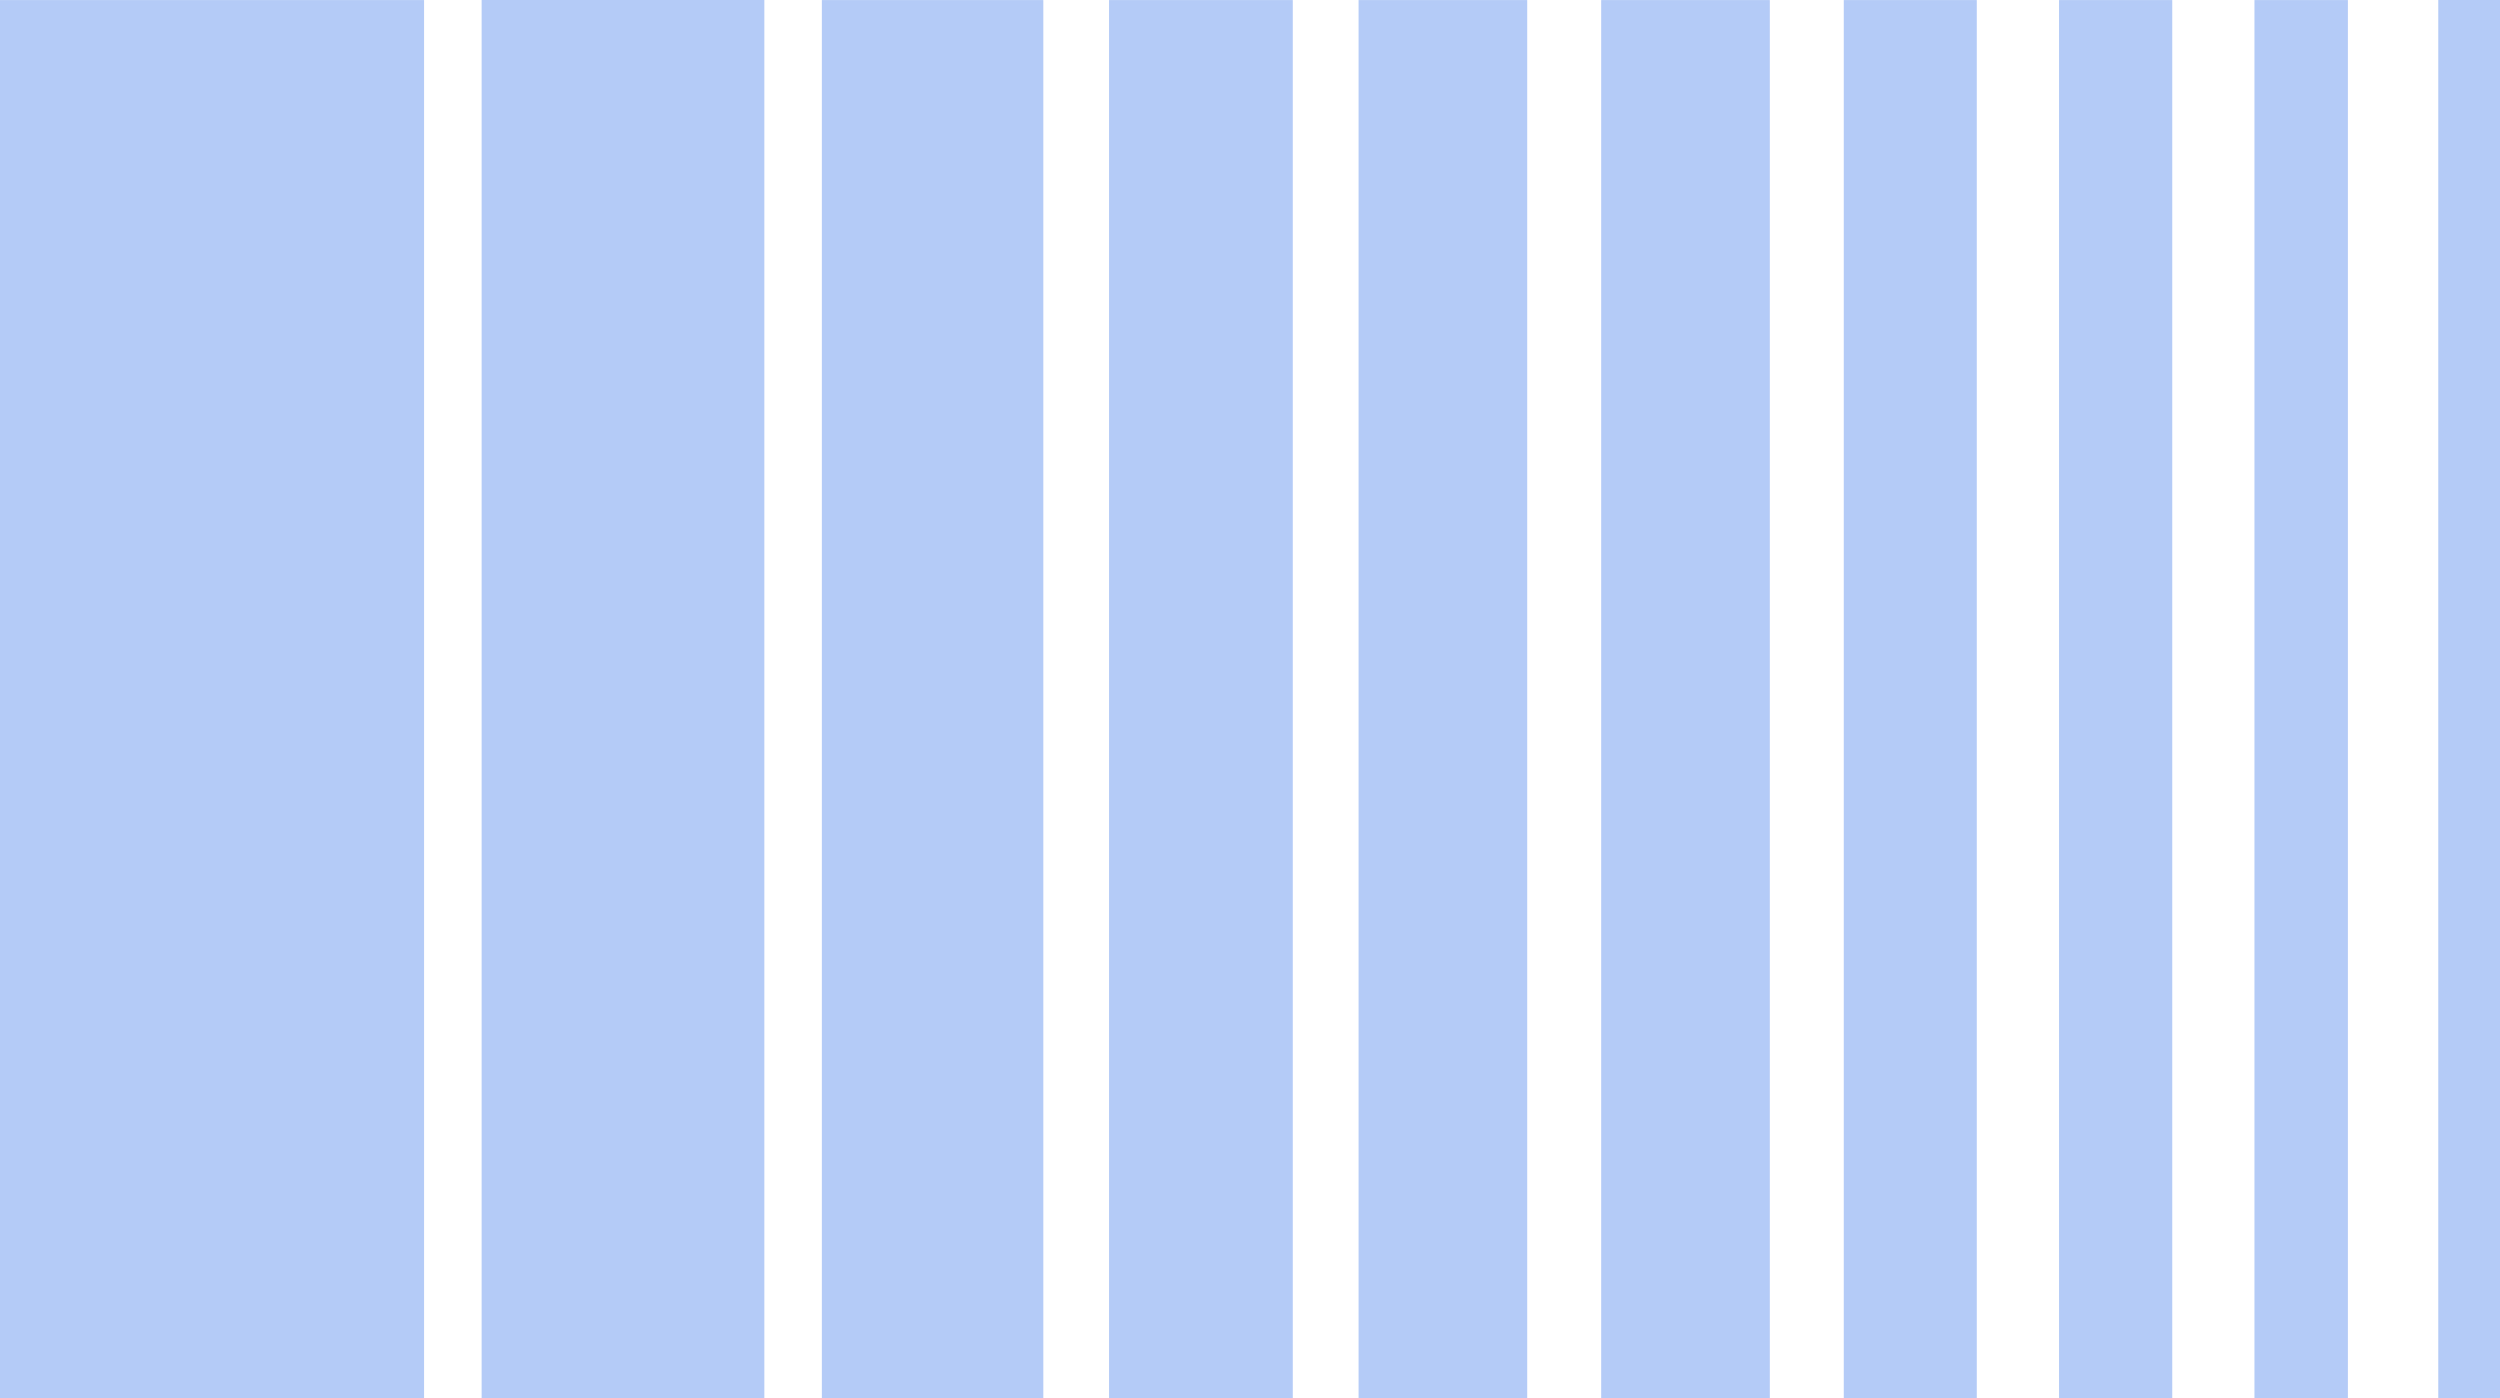 <?xml version="1.0" encoding="UTF-8"?> <svg xmlns="http://www.w3.org/2000/svg" width="1080" height="604" viewBox="0 0 1080 604" fill="none"><g clip-path="url(#clip0_271_4049)"><path d="M183.198 0.027H0V604H183.198V0.027Z" fill="#B4CBF7"></path><path d="M330.198 0H208.066V603.974H330.198V0Z" fill="#B4CBF7"></path><path d="M450.712 0.027H355.039V604H450.712V0.027Z" fill="#B4CBF7"></path><path d="M558.483 0.027H479.105V604H558.483V0.027Z" fill="#B4CBF7"></path><path d="M659.756 0.027H586.906V604H659.756V0.027Z" fill="#B4CBF7"></path><path d="M764.56 0.027H691.711V604H764.56V0.027Z" fill="#B4CBF7"></path><path d="M853.968 0.027H796.512V604H853.968V0.027Z" fill="#B4CBF7"></path><path d="M938.415 0.027H889.504V604H938.415V0.027Z" fill="#B4CBF7"></path><path d="M1014.29 0.027H973.926V604H1014.29V0.027Z" fill="#B4CBF7"></path><path d="M1080 0H1053.33V603.974H1080V0Z" fill="#B4CBF7"></path></g><defs><clipPath id="clip0_271_4049"><rect width="1080" height="604" fill="white"></rect></clipPath></defs></svg> 